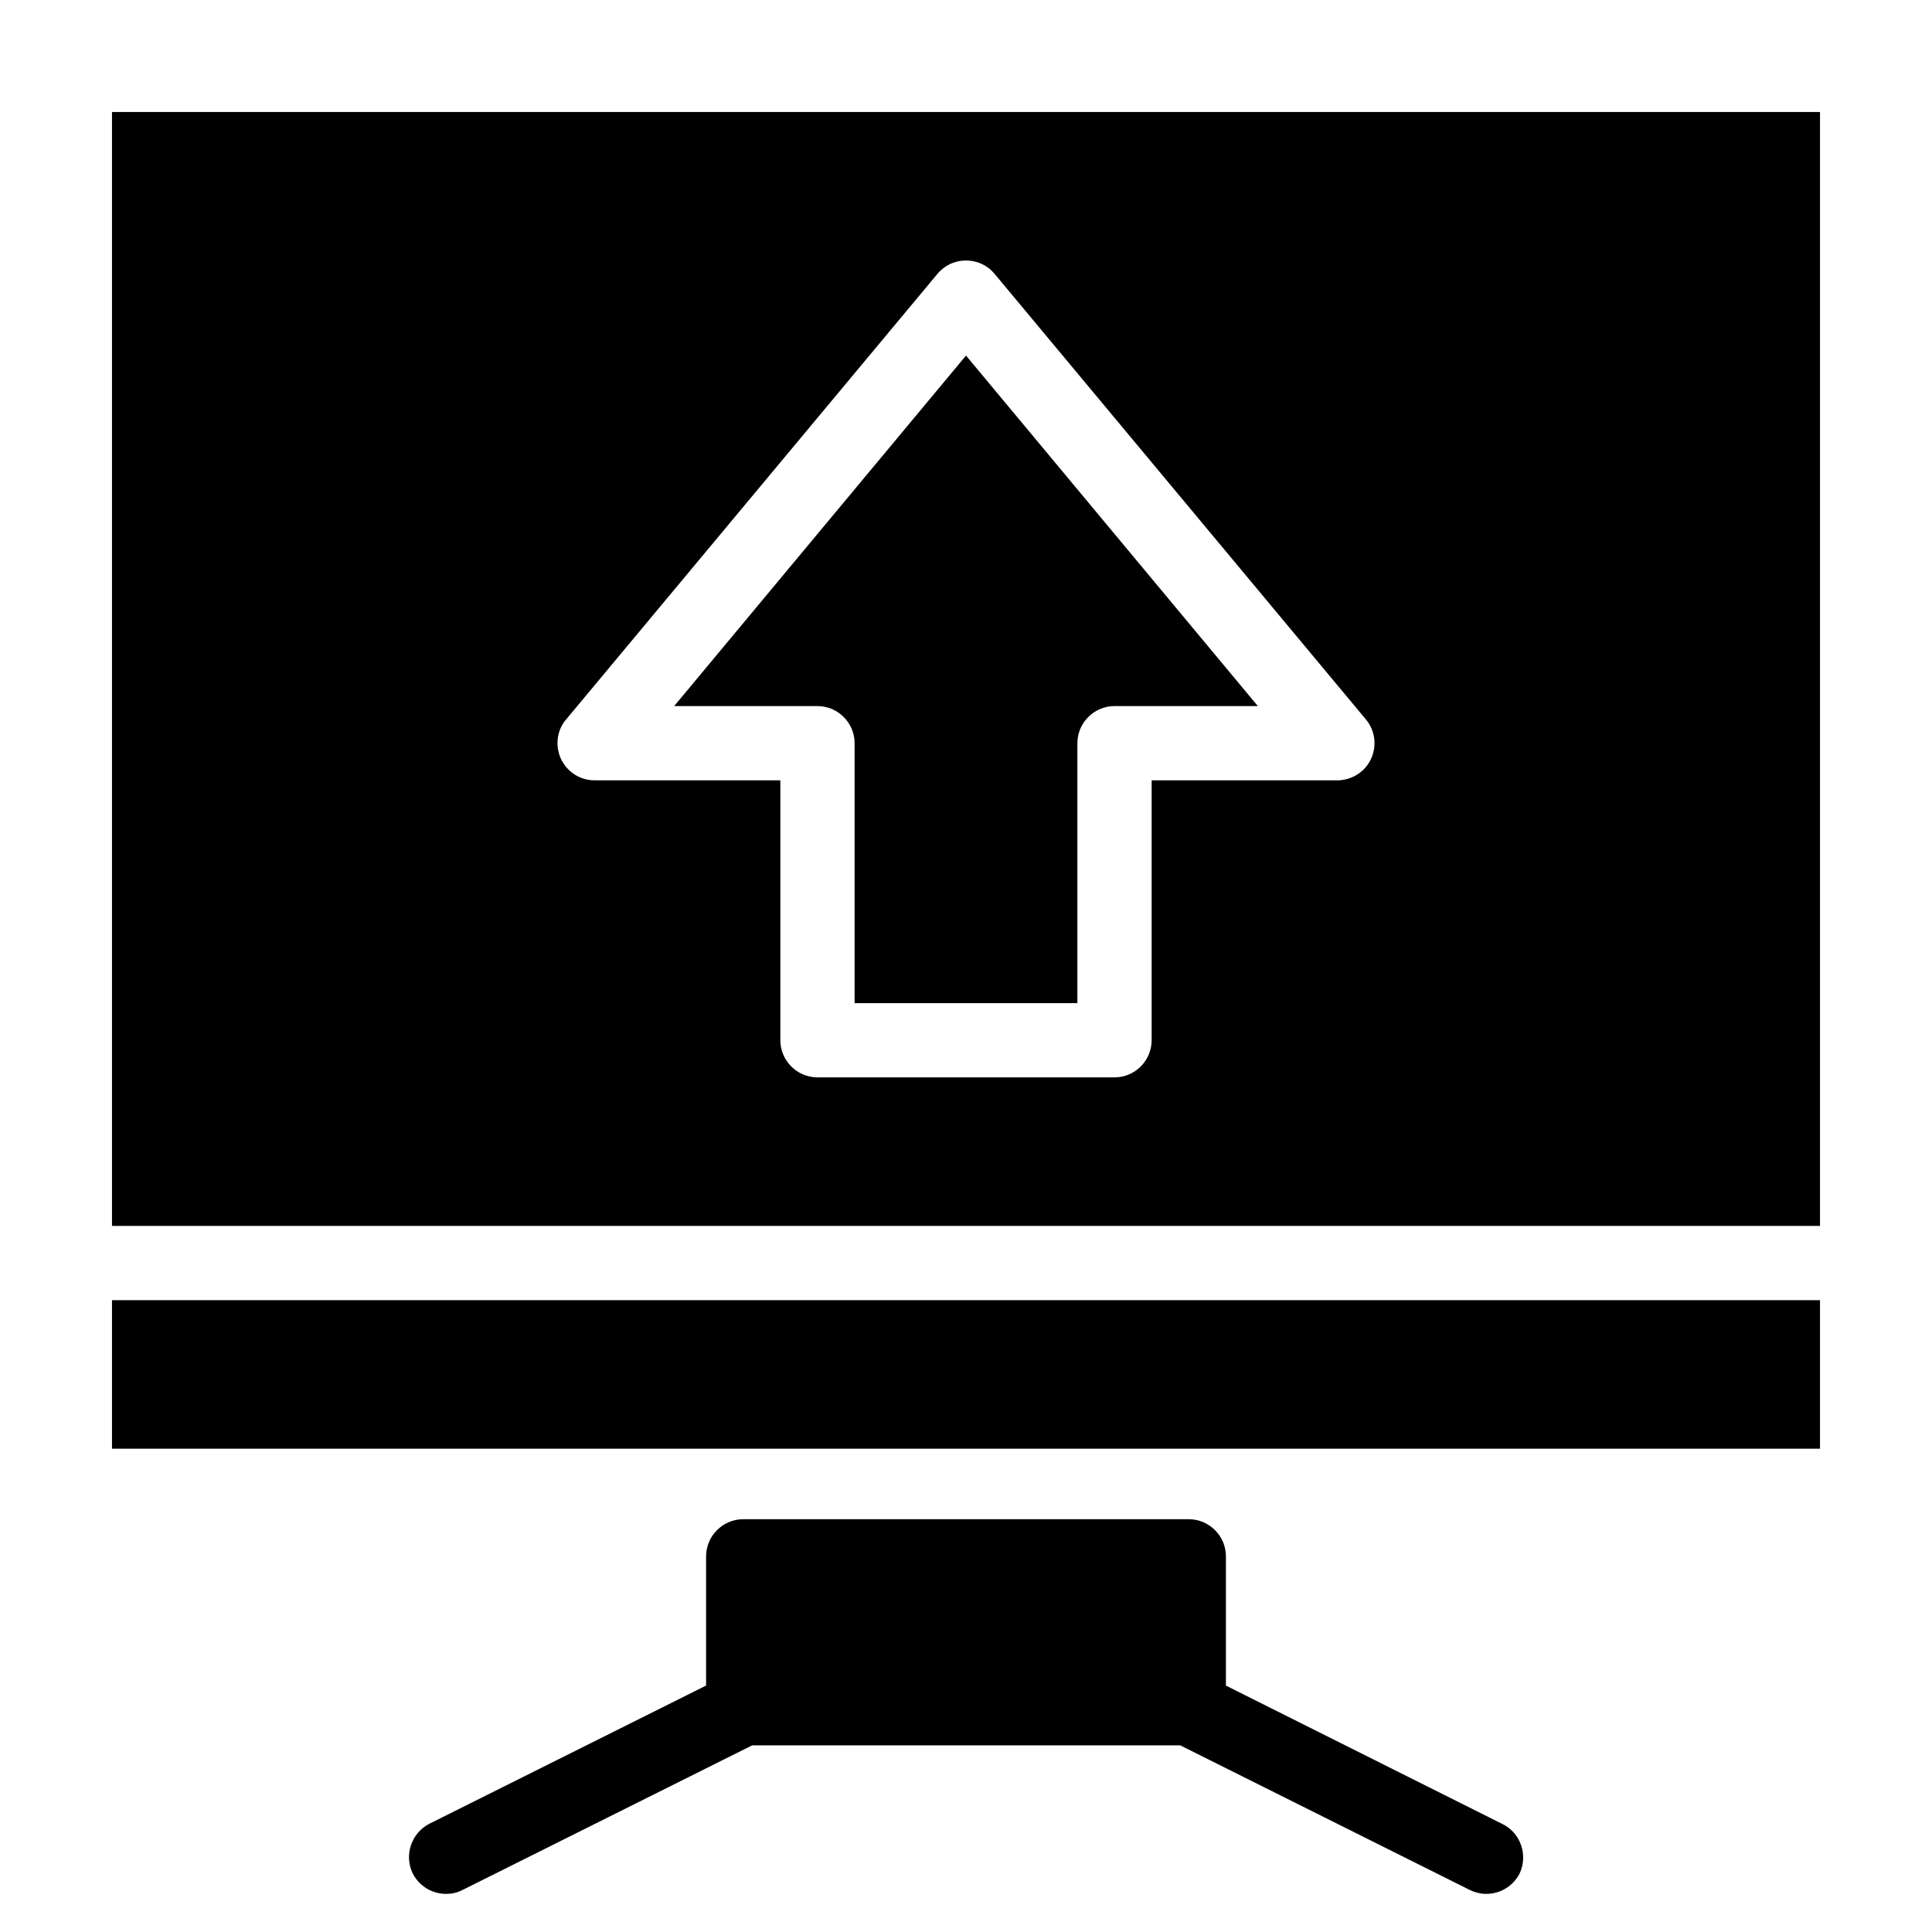 <?xml version="1.0" encoding="UTF-8"?>
<!-- Uploaded to: SVG Repo, www.svgrepo.com, Generator: SVG Repo Mixer Tools -->
<svg fill="#000000" width="800px" height="800px" version="1.1" viewBox="144 144 512 512" xmlns="http://www.w3.org/2000/svg">
 <g>
  <path d="m173.68 527.92h452.64v-39.359h-452.64z"/>
  <path d="m173.68 173.68v295.2h452.64v-295.2zm333.67 171.41c-1.574 3.445-5.117 5.707-8.953 5.707h-49.199v68.879c0 5.41-4.43 9.84-9.84 9.84h-78.719c-5.41 0-9.84-4.43-9.84-9.84v-68.879h-49.199c-3.836 0-7.281-2.164-8.953-5.707-1.574-3.445-1.082-7.578 1.379-10.43l98.398-118.08c1.871-2.262 4.625-3.543 7.578-3.543s5.707 1.277 7.578 3.543l98.398 118.08c2.457 2.953 2.945 6.988 1.371 10.43z"/>
  <path d="m322.66 331.12h37.98c5.41 0 9.84 4.43 9.84 9.84v68.879h59.039v-68.879c0-5.41 4.43-9.84 9.84-9.84h37.984l-77.34-92.891z"/>
  <path d="m542.19 627.4-73.309-36.703v-34.246c0-5.41-4.43-9.84-9.84-9.84h-118.08c-5.41 0-9.84 4.43-9.84 9.84v34.242l-73.309 36.609c-4.82 2.461-6.789 8.363-4.43 13.188 1.77 3.445 5.215 5.41 8.855 5.41 1.477 0 2.953-0.297 4.43-1.082l76.652-38.277h113.46l76.652 38.277c1.379 0.688 2.953 1.082 4.43 1.082 3.641 0 7.086-1.969 8.855-5.41 2.266-4.824 0.297-10.73-4.523-13.09z"/>
 </g>
</svg>